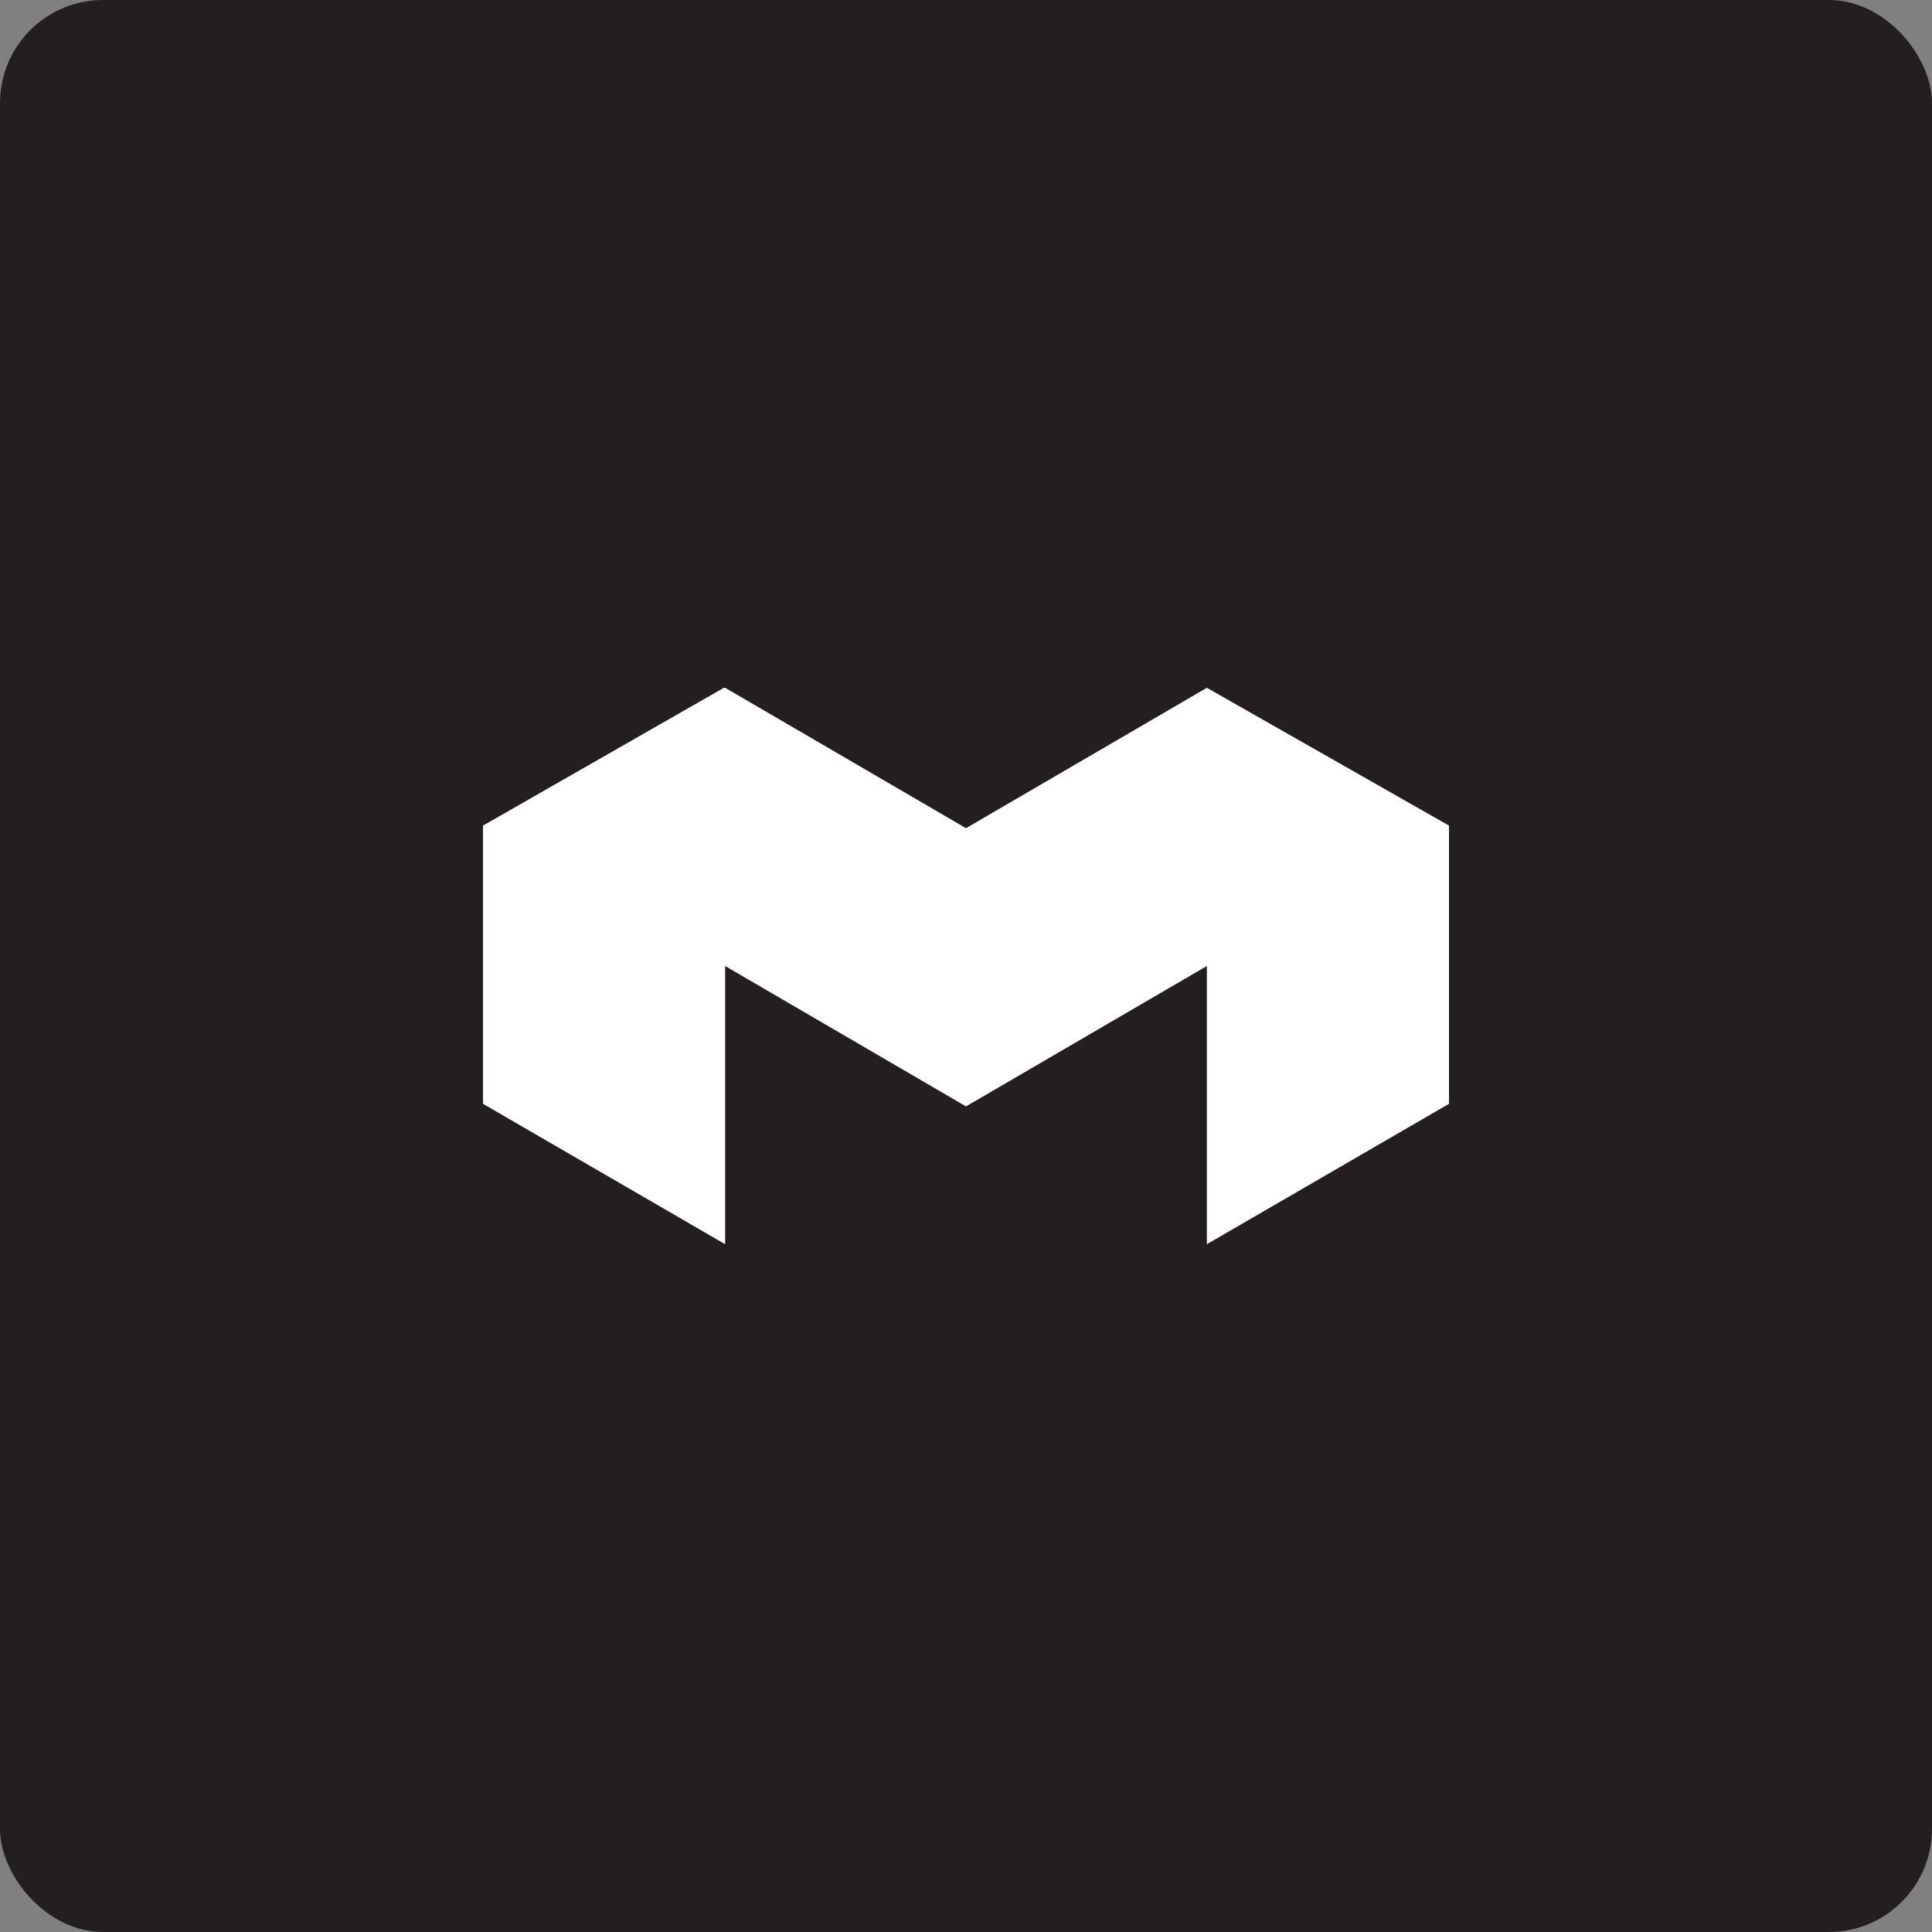 <?xml version="1.0" encoding="UTF-8"?>
<svg xmlns="http://www.w3.org/2000/svg" viewBox="0 0 150 150">
  <rect x="0" y="0" width="150" height="150" fill="#808080" stroke="none"/>
  <g id="Layer_2" data-name="Layer 2">
    <g id="Icons">
      <rect fill="#231f20" width="150" height="150" rx="8"></rect>
      <polygon fill="#fff" points="112.5 64.1 93.7 53.4 93.7 53.4 75 64.3 56.3 53.4 56.3 53.4 56.2 53.4 56.2 53.4 56.2 53.4 37.5 64.1 37.5 64.1 37.5 85.7 37.5 85.7 56.3 96.6 56.3 75 75 85.9 75 85.9 75 85.9 75 85.9 75 85.9 93.7 75 93.7 96.6 112.5 85.7 112.5 85.7 112.5 64.1 112.5 64.1"></polygon>
    </g>
  </g>
</svg>

